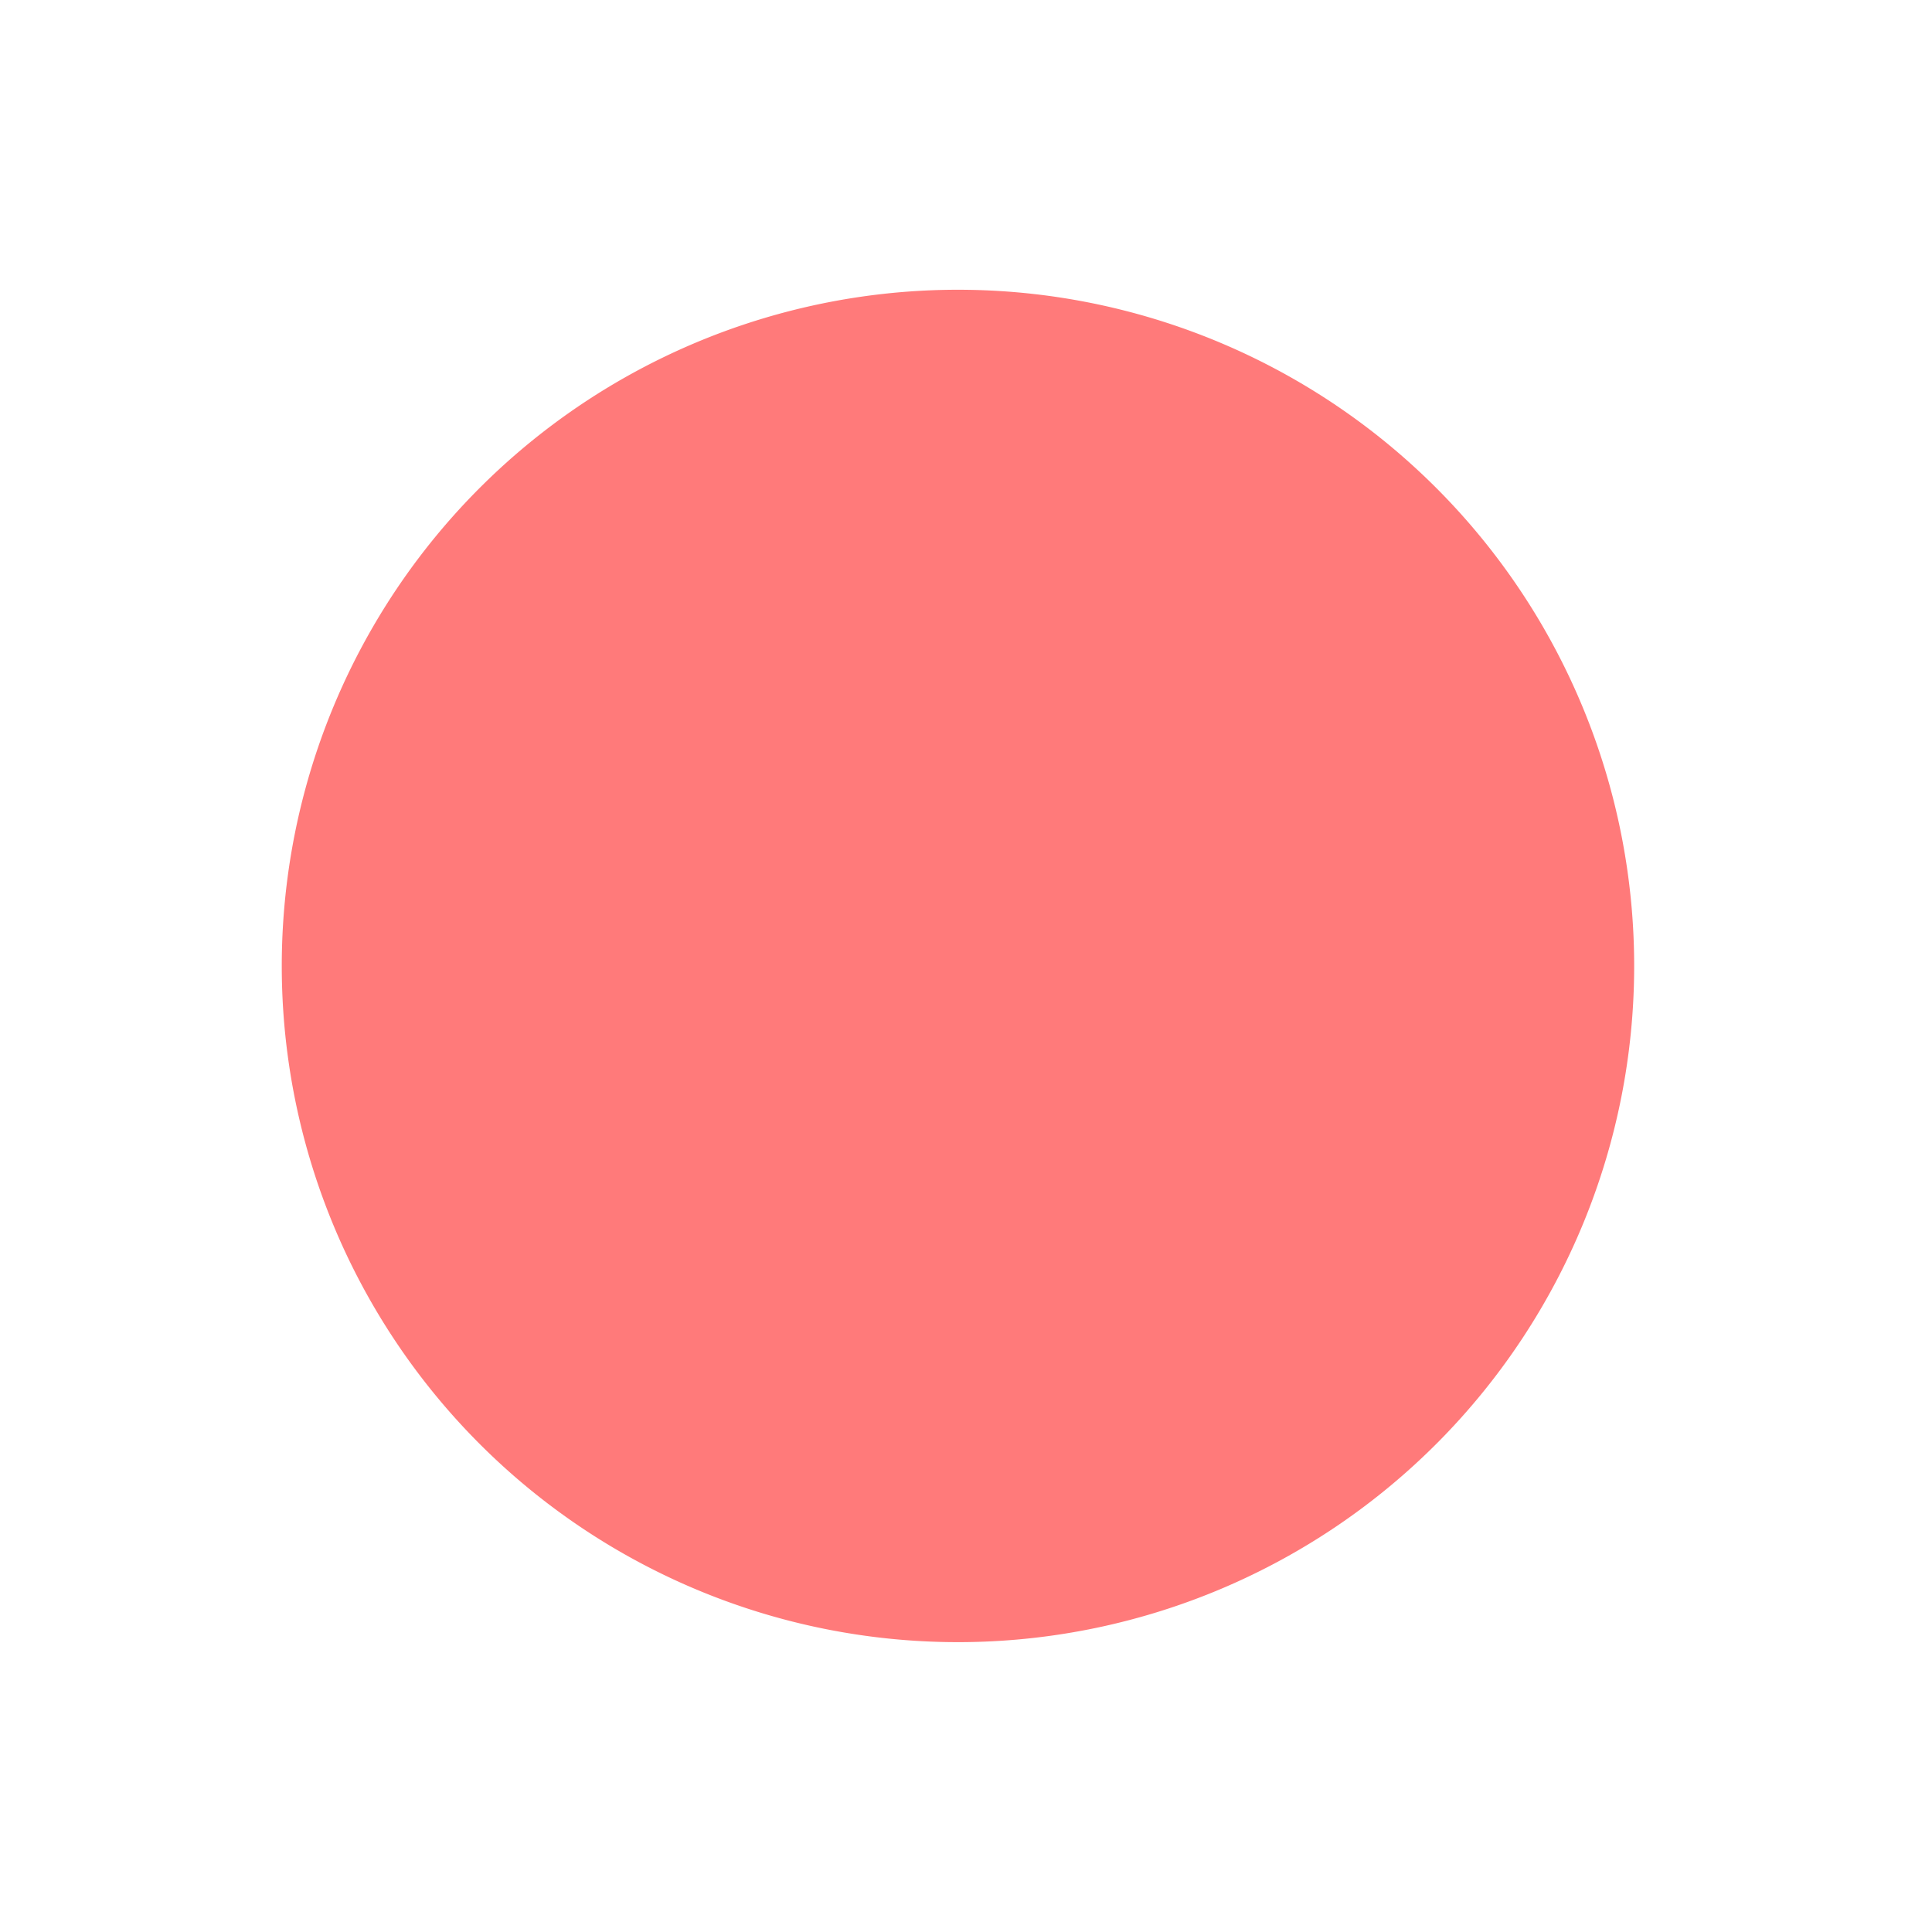 <svg xmlns="http://www.w3.org/2000/svg" xmlns:xlink="http://www.w3.org/1999/xlink" viewBox="0 0 20 20" id="entypo-controller-record" width="50" height="50" fill="#ff7a7a"><g><path d="M10 3a7 7 0 1 0 .001 13.999A7 7 0 0 0 10 3z"/></g></svg>